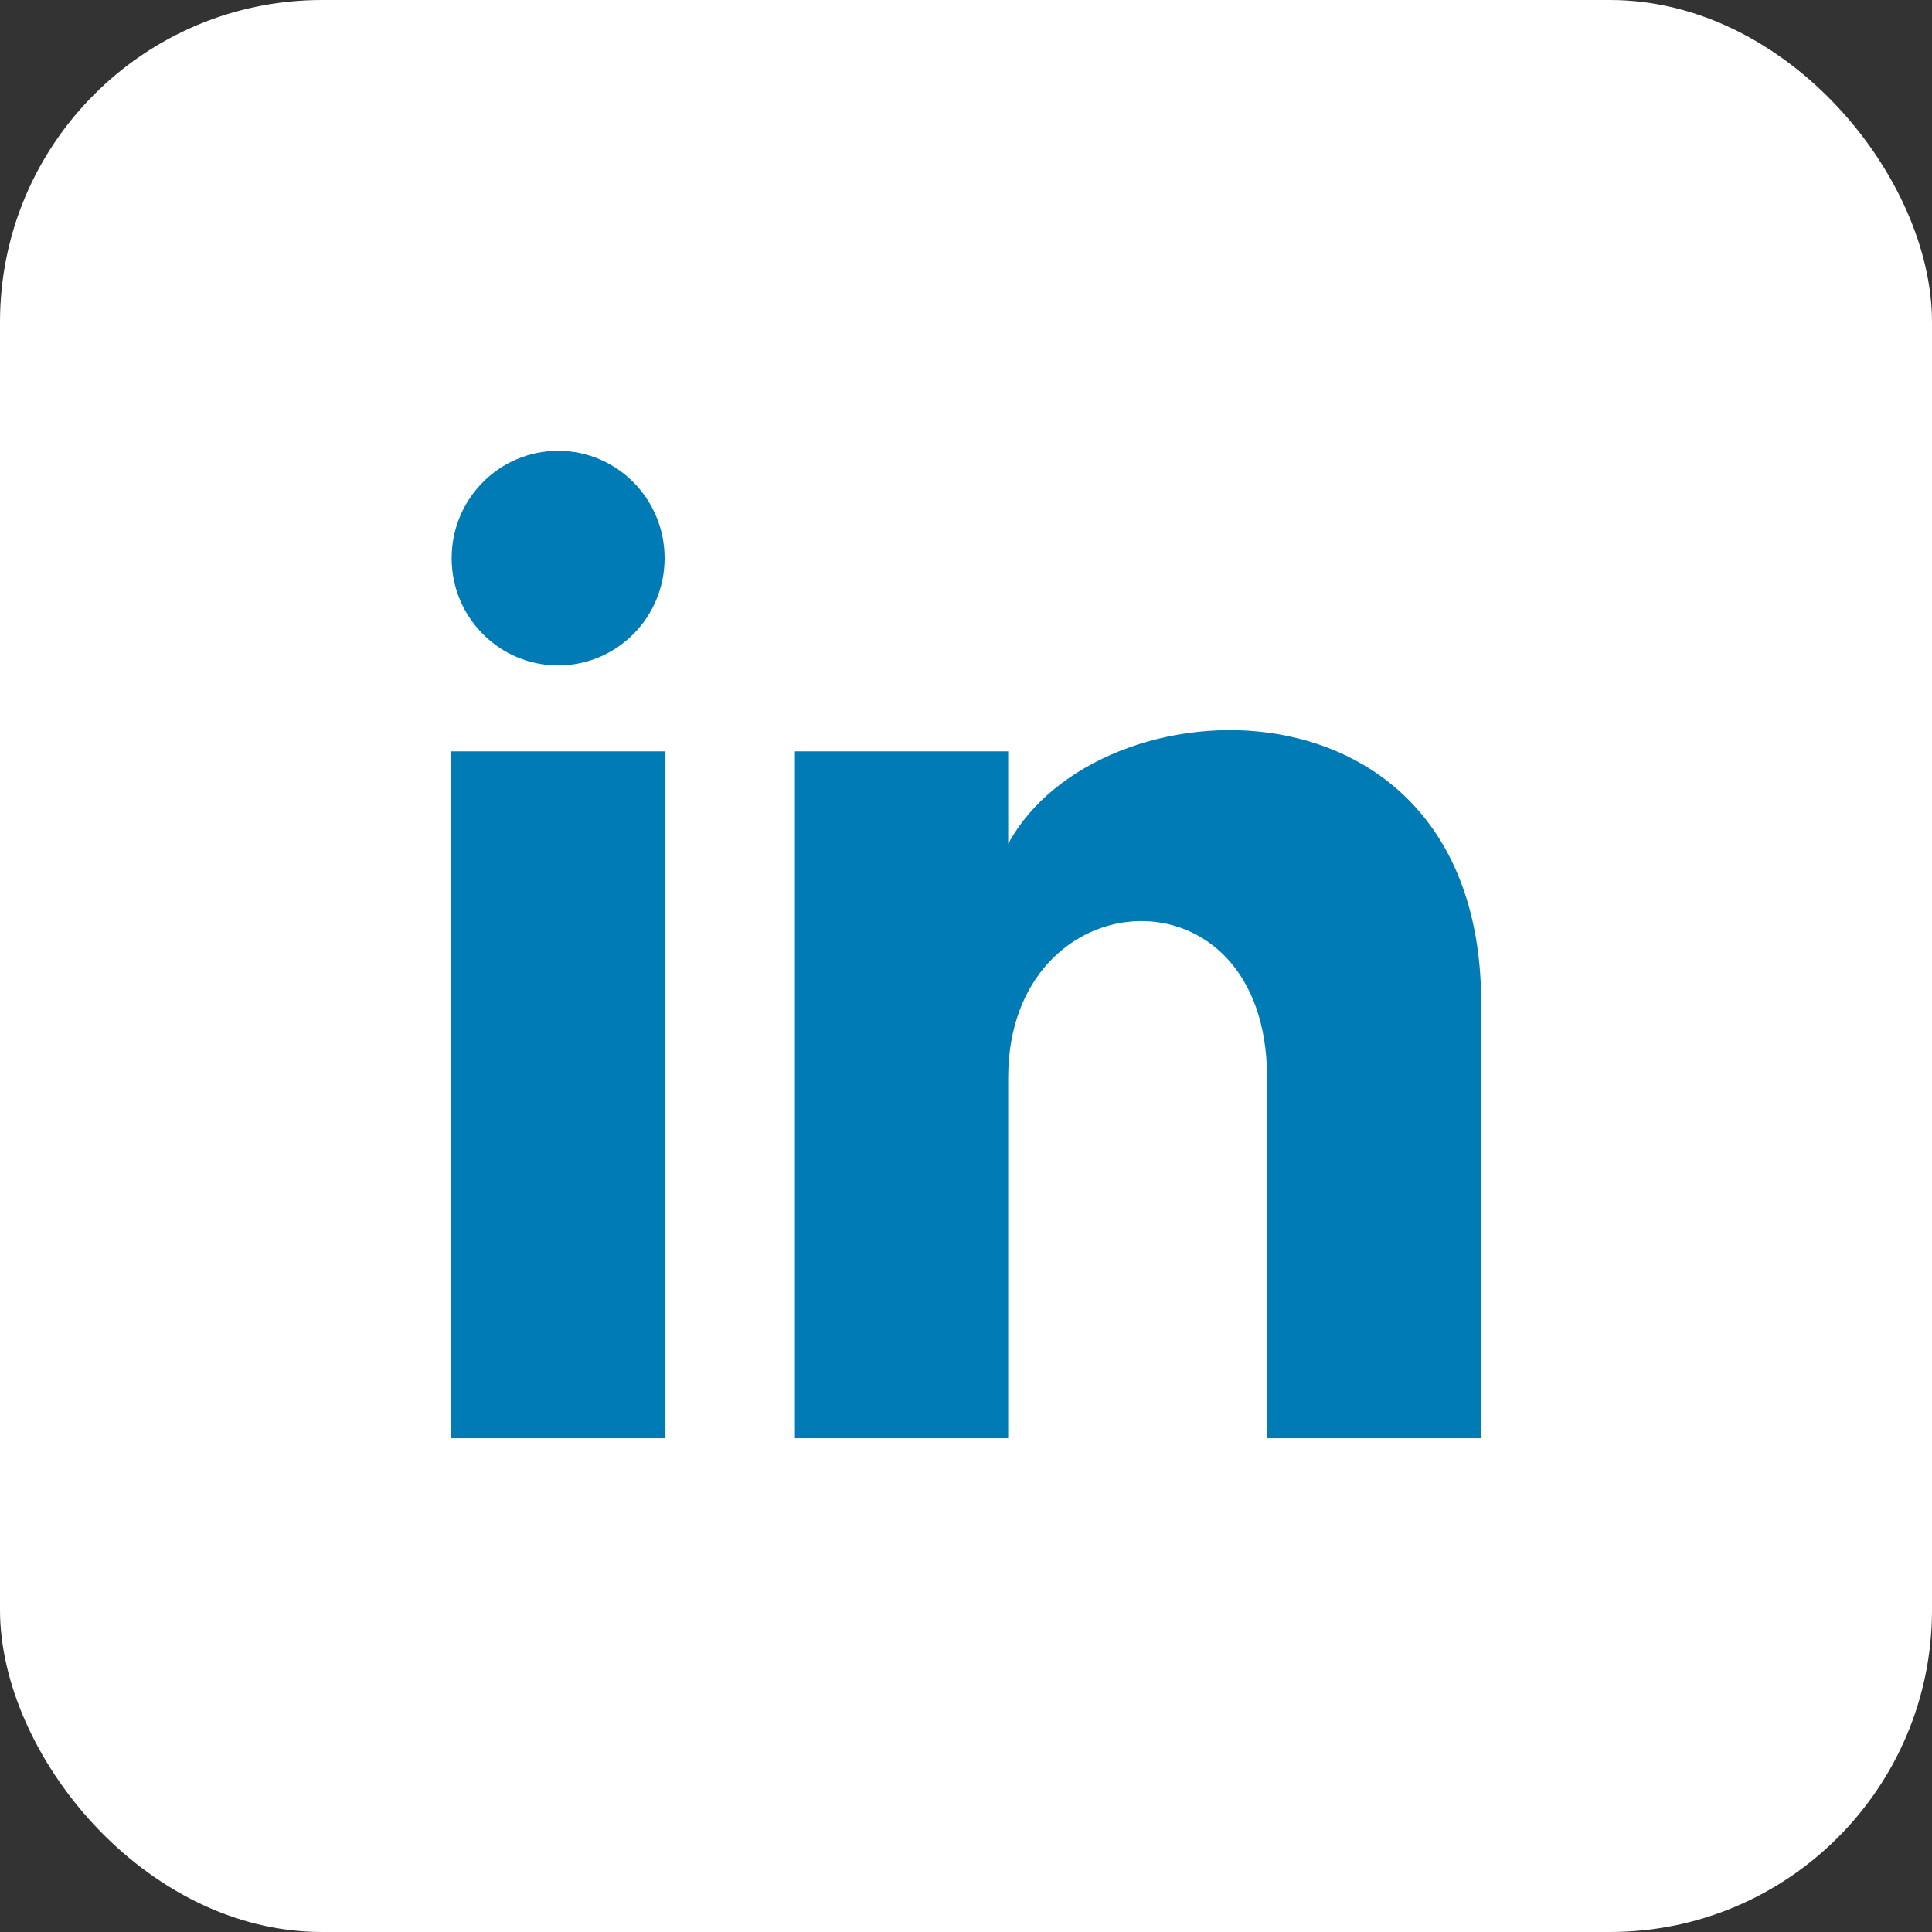 <svg width="30" height="30" viewBox="0 0 30 30" fill="none" xmlns="http://www.w3.org/2000/svg">
<rect x="0" y="0" width="30" height="30" fill="#333333" stroke="none"/>
<rect width="30" height="30" rx="5" fill="white"/>
<path d="M10.32 8.667C10.32 9.587 9.58 10.333 8.667 10.333C7.753 10.333 7.013 9.587 7.013 8.667C7.013 7.747 7.753 7 8.667 7C9.58 7 10.32 7.747 10.32 8.667ZM10.333 11.667H7V22.333H10.333V11.667ZM15.655 11.667H12.343V22.333H15.655V16.734C15.655 13.621 19.675 13.366 19.675 16.734V22.333H23V15.579C23 10.326 17.052 10.517 15.655 13.103V11.667Z" fill="#007BB6"/>
</svg>
